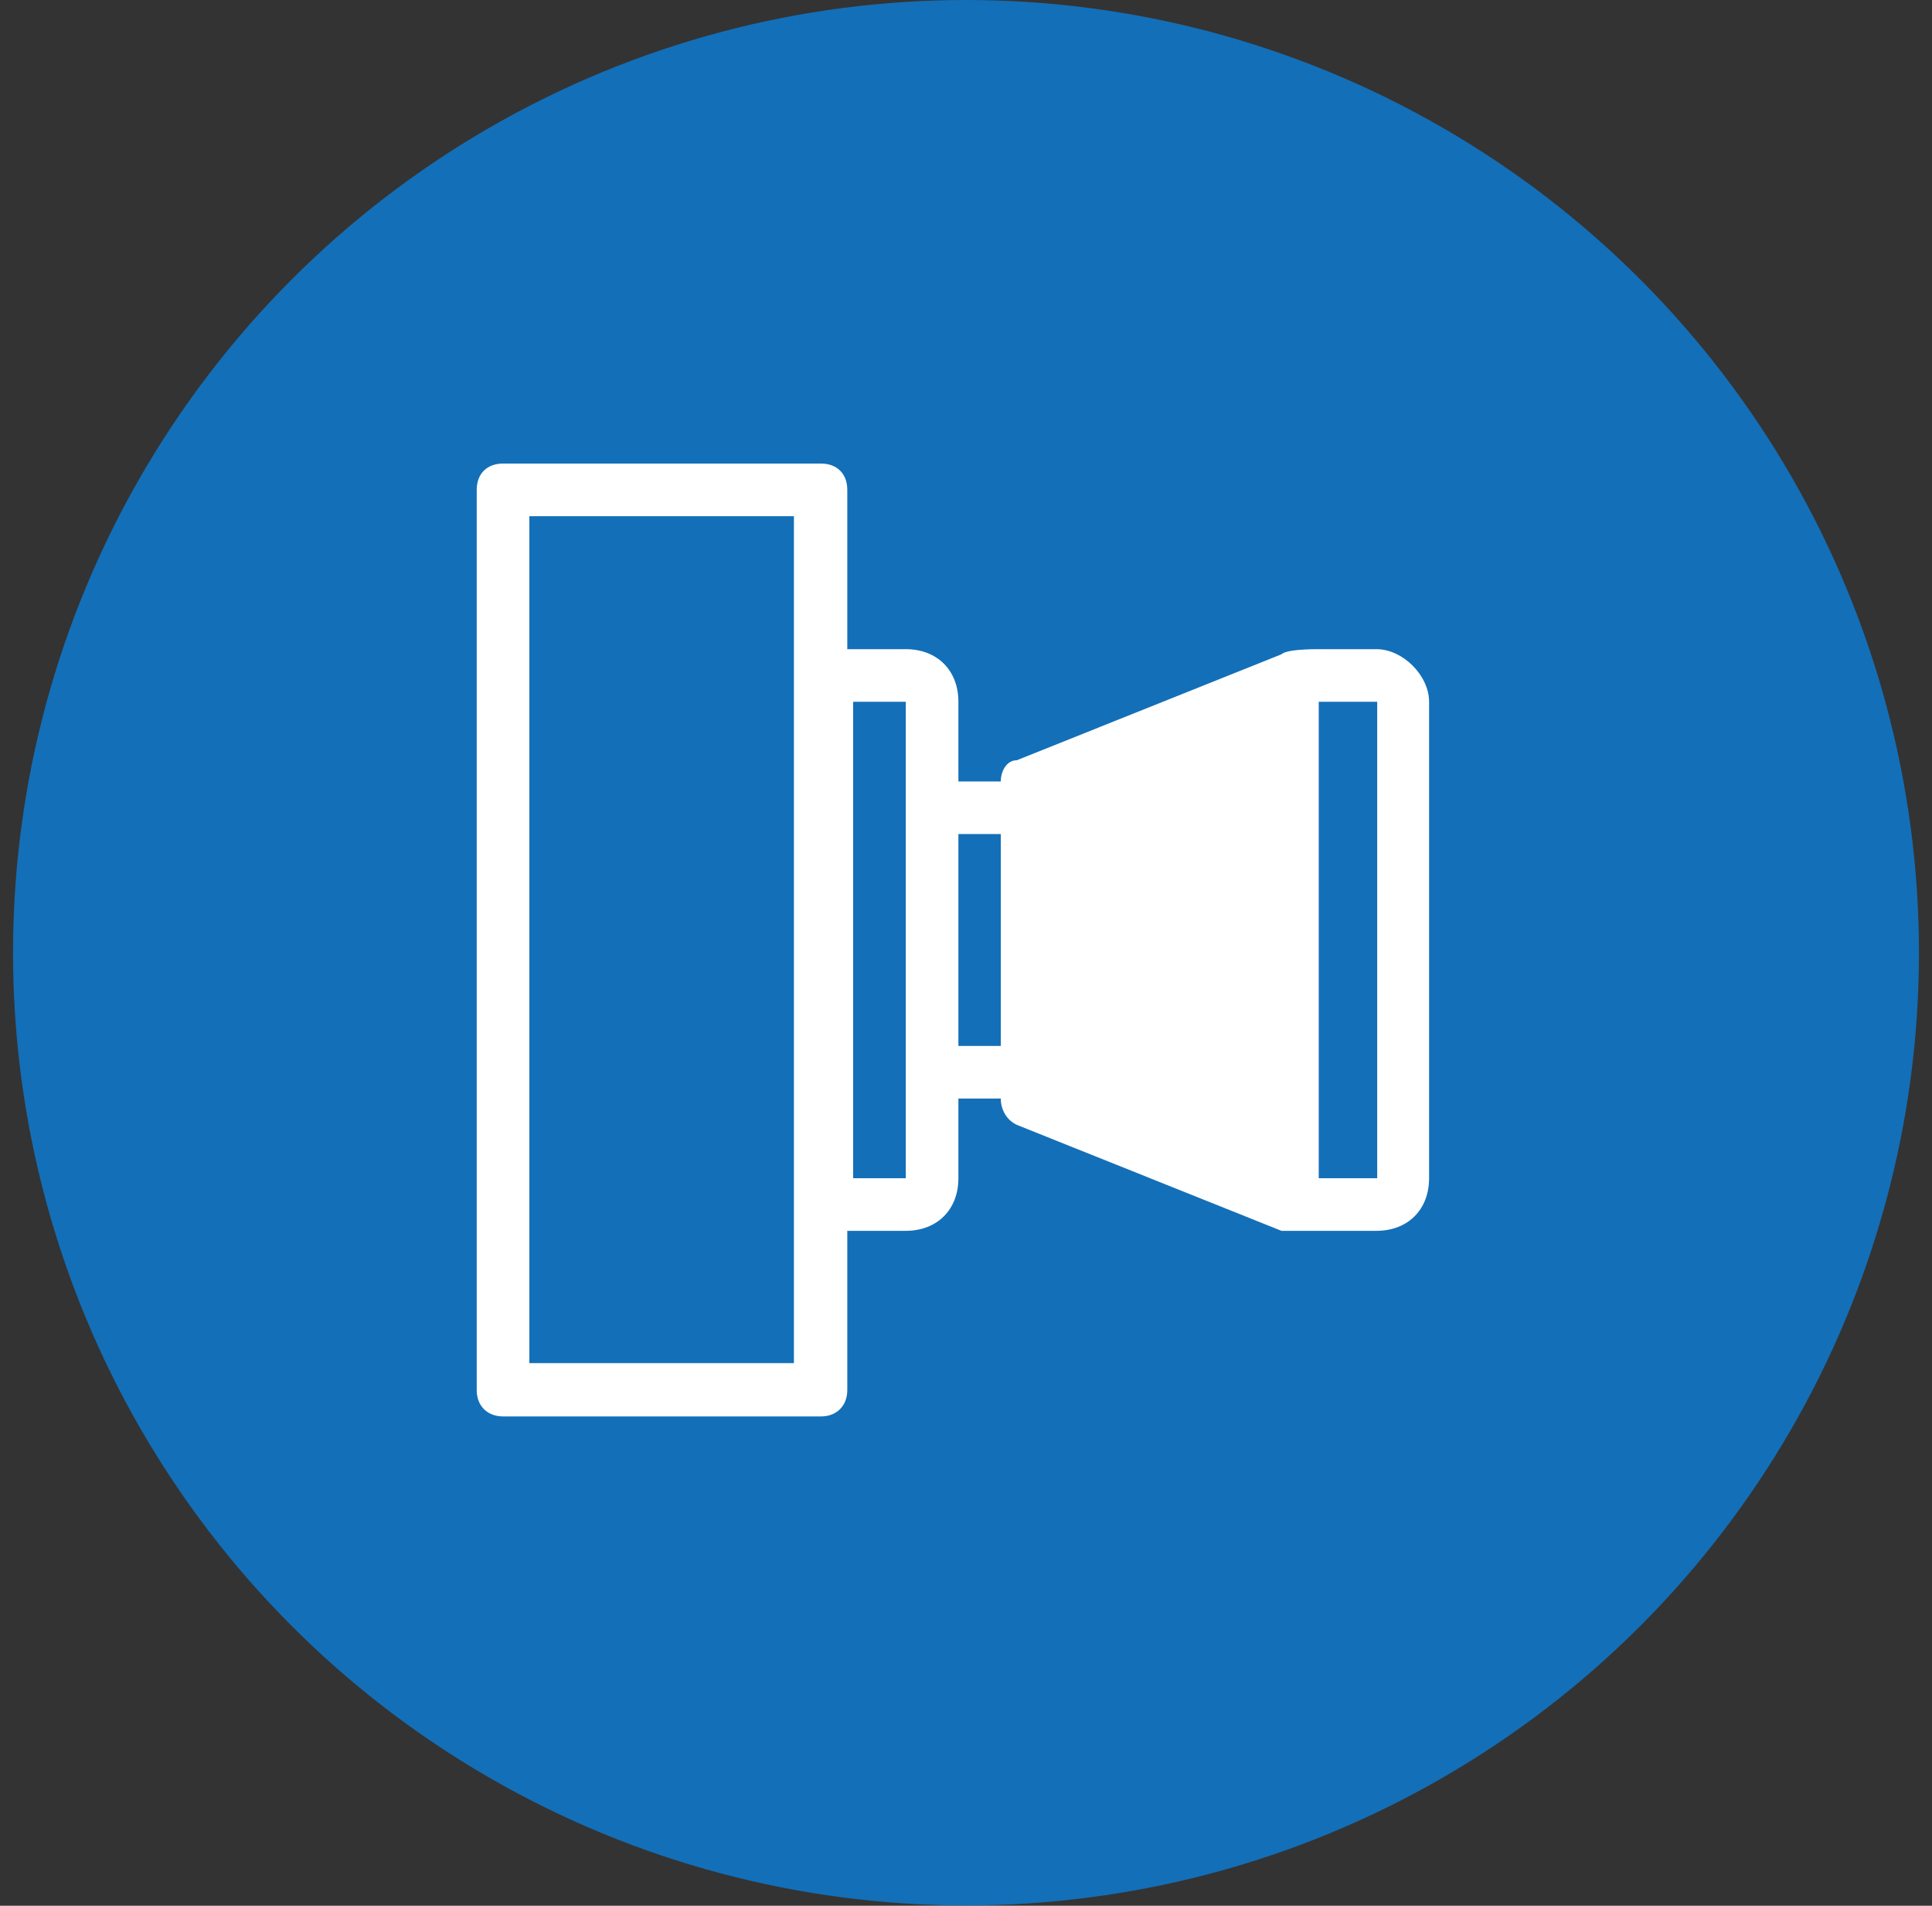 <svg width="75" height="74" viewBox="0 0 75 74" fill="none" xmlns="http://www.w3.org/2000/svg">
<rect x="0" y="0" width="75" height="74" fill="#333333" stroke="none"/>
<circle cx="37.5" cy="36.994" r="36.994" fill="#136FB8"/>
<path d="M53.463 25.207H51.193C50.994 25.207 49.944 25.207 49.746 25.406L39.474 29.52C39.077 29.52 38.85 29.946 38.85 30.343H37.205V27.25C37.205 26.03 36.382 25.207 35.161 25.207H32.892V19.021C32.892 18.397 32.494 18 31.87 18H19.527C18.903 18 18.506 18.397 18.506 19.021V53.978C18.506 54.603 18.931 55 19.527 55H31.87C32.494 55 32.892 54.574 32.892 53.978V47.793H35.161C36.382 47.793 37.205 46.97 37.205 45.75V42.657H38.85C38.85 43.054 39.049 43.48 39.474 43.679L49.746 47.793H53.434C54.655 47.793 55.477 46.97 55.477 45.75V27.25C55.477 26.229 54.456 25.207 53.434 25.207M30.849 52.929H20.549V20.043H30.82V52.929H30.849ZM35.161 45.75H33.119V27.25H35.161V45.75ZM38.85 40.614H37.205V32.386H38.85V40.614ZM53.463 45.75H51.193V27.25H53.463V45.75Z" fill="white"/>
</svg>
